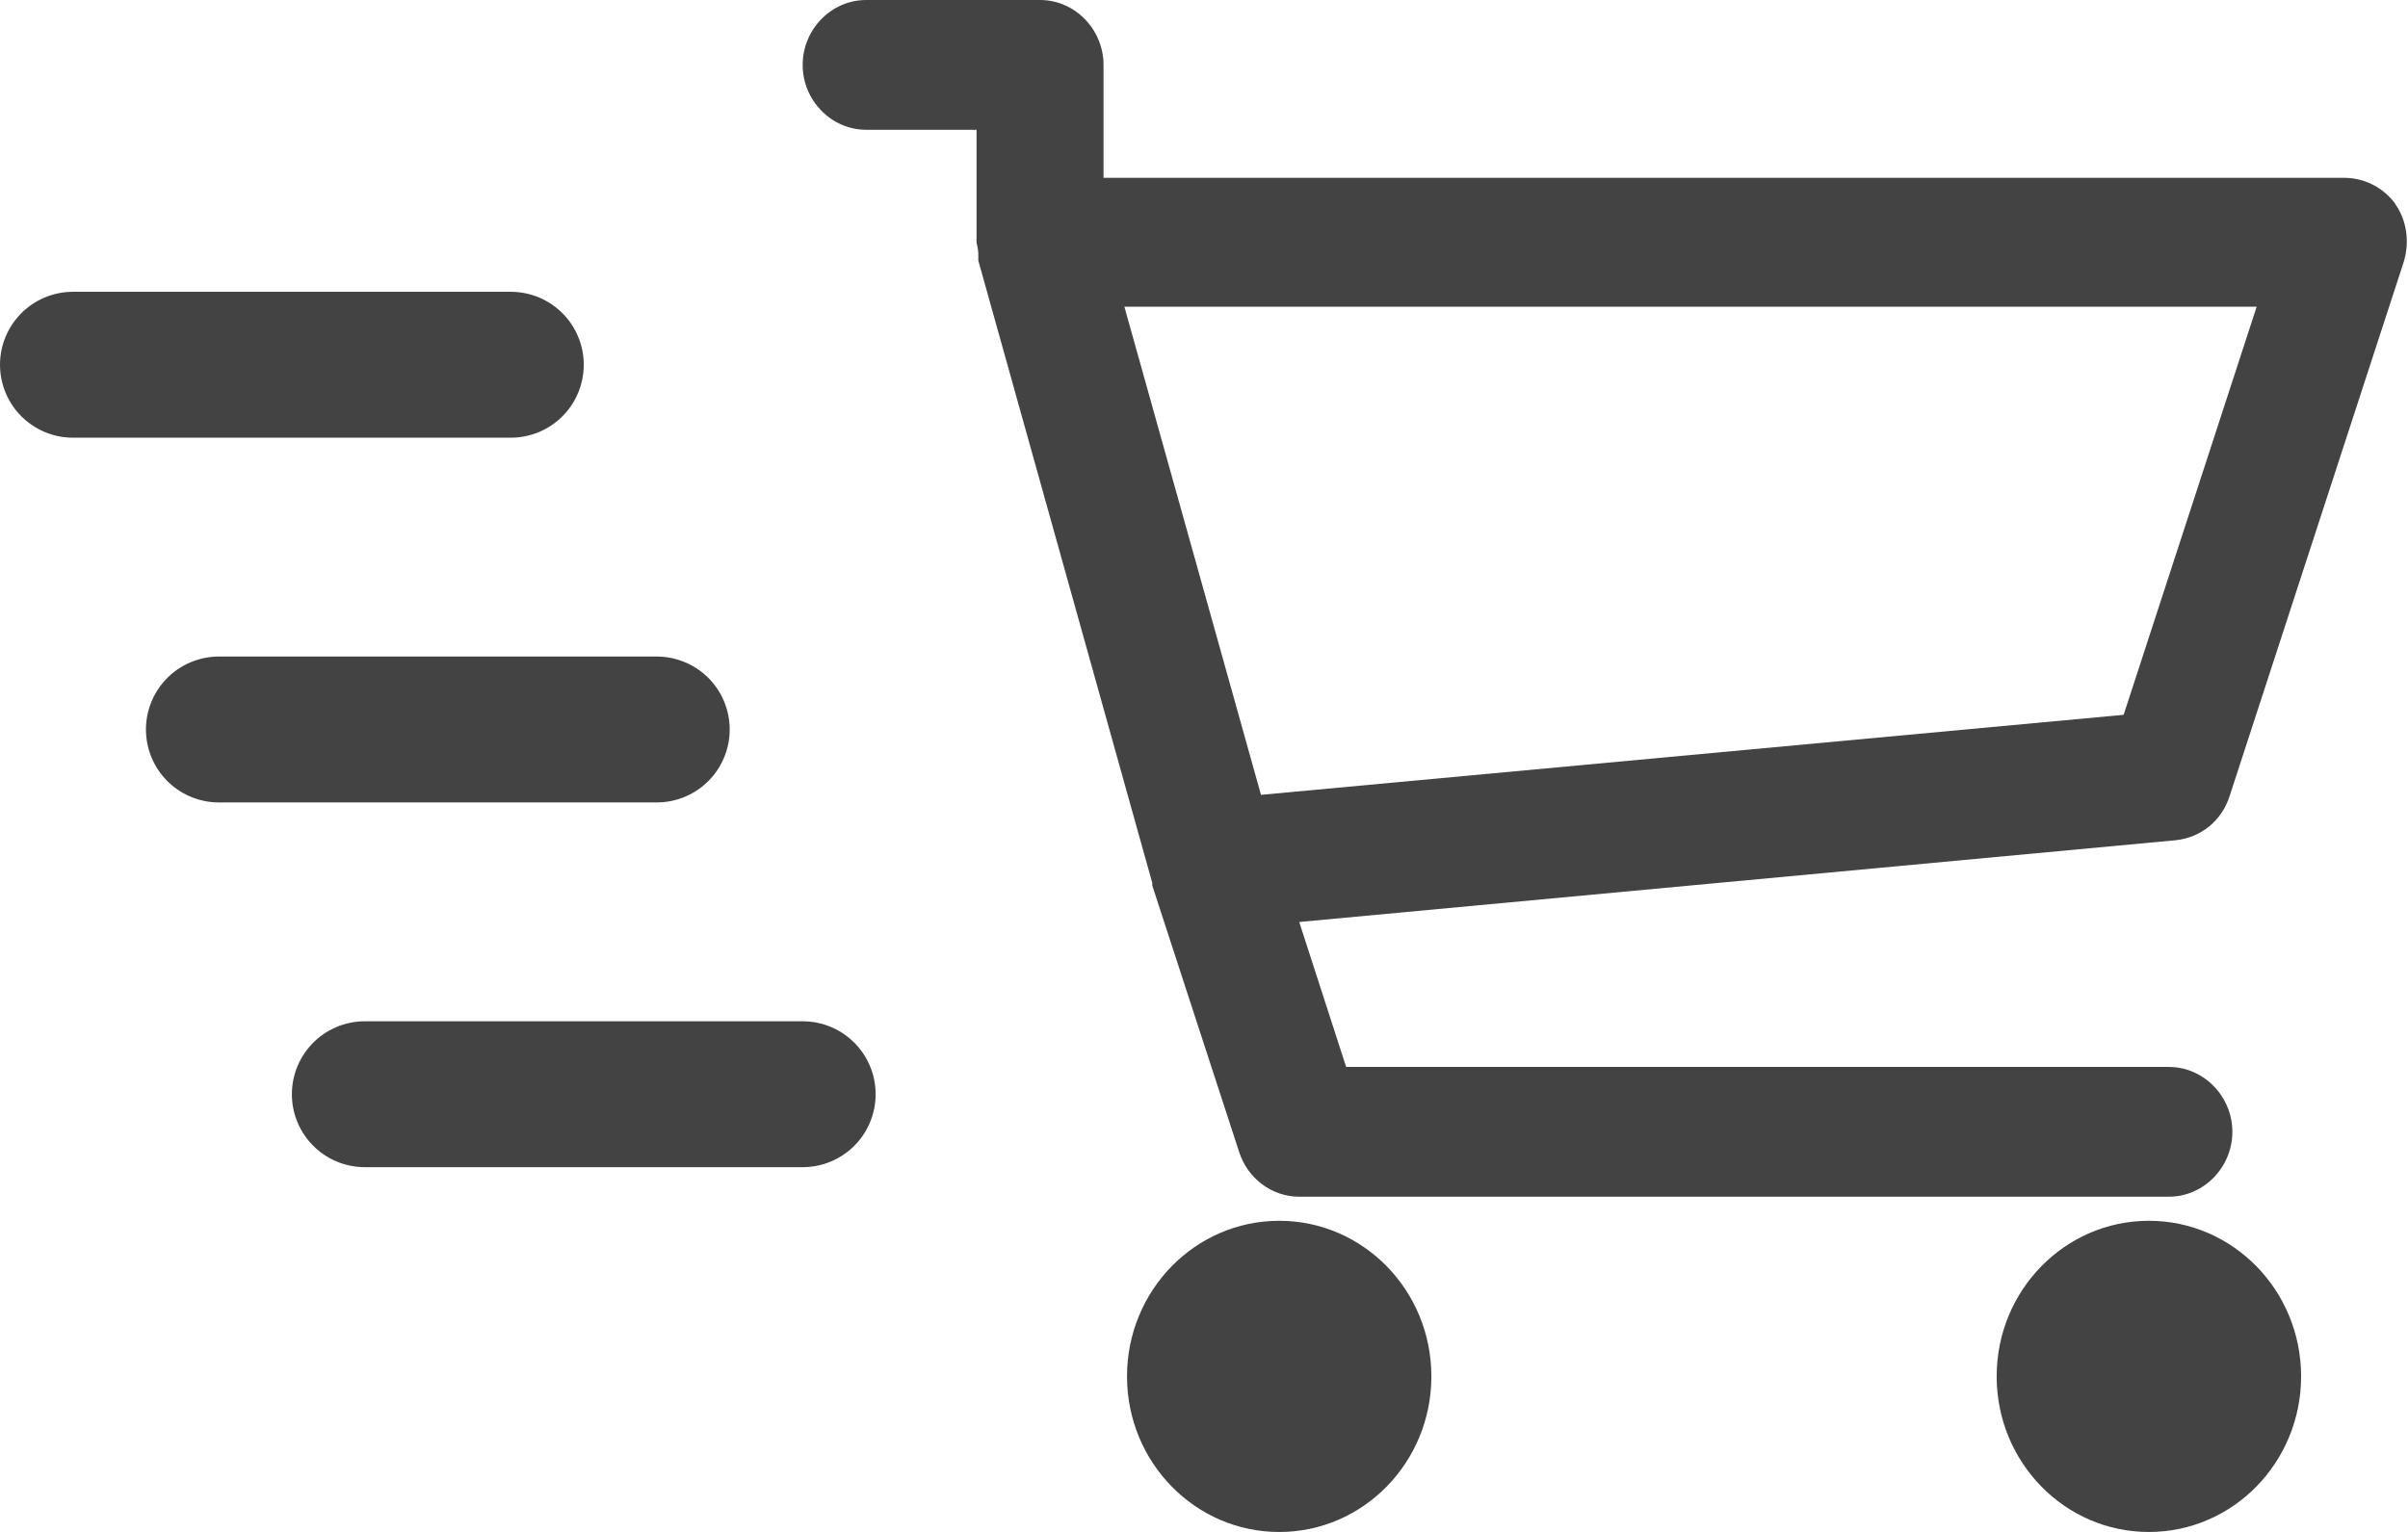 <svg width="33" height="21" viewBox="0 0 33 21" fill="none" xmlns="http://www.w3.org/2000/svg">
<path d="M1 5H7" stroke="#434343" stroke-width="2" stroke-linecap="round"/>
<path d="M3 10H9" stroke="#434343" stroke-width="2" stroke-linecap="round"/>
<path d="M5 15H11" stroke="#434343" stroke-width="2" stroke-linecap="round"/>
<g clip-path="url(#clip0_307_10659)">
<path d="M32.833 2.803C32.666 2.572 32.404 2.438 32.13 2.438H15.123V0.89C15.123 0.402 14.73 0 14.254 0H11.87C11.393 0 11 0.402 11 0.89C11 1.377 11.393 1.779 11.87 1.779H13.383V3.327C13.383 3.327 13.407 3.425 13.407 3.474C13.407 3.51 13.407 3.535 13.407 3.571L15.791 12.103C15.791 12.103 15.791 12.103 15.791 12.115C15.791 12.127 15.791 12.127 15.791 12.139L16.983 15.796C17.102 16.161 17.436 16.405 17.805 16.405H29.723C30.199 16.405 30.593 16.003 30.593 15.515C30.593 15.028 30.199 14.626 29.723 14.626H18.448L17.805 12.639L29.818 11.518C30.164 11.481 30.45 11.25 30.557 10.908L32.94 3.595C33.024 3.327 32.988 3.023 32.821 2.791L32.833 2.803ZM29.103 9.799L17.281 10.896L15.409 4.205H30.926L29.103 9.799Z" fill="#434343"/>
<path d="M17.531 21.001C18.683 21.001 19.616 20.046 19.616 18.868C19.616 17.69 18.683 16.735 17.531 16.735C16.379 16.735 15.445 17.69 15.445 18.868C15.445 20.046 16.379 21.001 17.531 21.001Z" fill="#434343"/>
<path d="M29.449 21.001C30.601 21.001 31.535 20.046 31.535 18.868C31.535 17.69 30.601 16.735 29.449 16.735C28.297 16.735 27.363 17.69 27.363 18.868C27.363 20.046 28.297 21.001 29.449 21.001Z" fill="#434343"/>
</g>
<defs>
<clipPath id="clip0_307_10659">
<rect width="22" height="21" fill="white" transform="translate(11)"/>
</clipPath>
</defs>
</svg>
